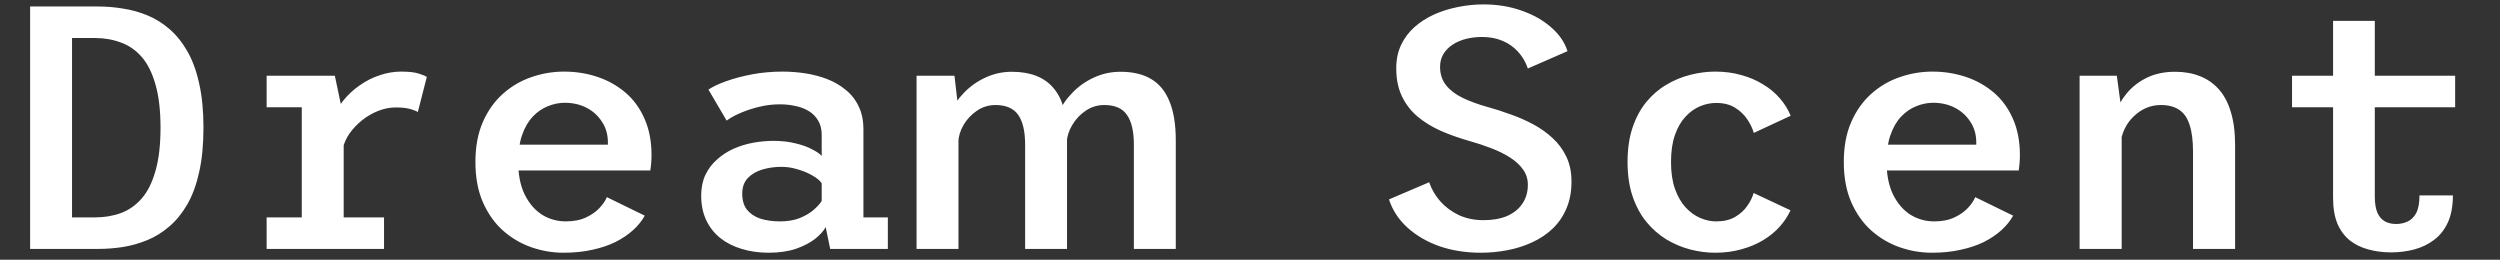 <svg xmlns="http://www.w3.org/2000/svg" width="231" height="24" viewBox="0 0 231 24" fill="none"><rect x="0" y="0" width="231" height="24" fill="#333333" stroke="none"/><path d="M2.784 23V0.6H9.072C9.829 0.6 10.592 0.664 11.36 0.792C12.139 0.909 12.891 1.117 13.616 1.416C14.341 1.715 15.013 2.131 15.632 2.664C16.261 3.197 16.816 3.88 17.296 4.712C17.776 5.533 18.144 6.531 18.4 7.704C18.667 8.867 18.8 10.232 18.8 11.8C18.8 13.368 18.667 14.739 18.4 15.912C18.144 17.075 17.776 18.072 17.296 18.904C16.816 19.725 16.261 20.403 15.632 20.936C15.013 21.469 14.341 21.885 13.616 22.184C12.891 22.483 12.139 22.696 11.36 22.824C10.592 22.941 9.829 23 9.072 23H2.784ZM6.656 20.088H8.768C9.632 20.088 10.432 19.955 11.168 19.688C11.915 19.411 12.56 18.957 13.104 18.328C13.648 17.699 14.069 16.851 14.368 15.784C14.677 14.717 14.832 13.389 14.832 11.8C14.832 10.211 14.677 8.883 14.368 7.816C14.069 6.749 13.648 5.901 13.104 5.272C12.56 4.643 11.915 4.195 11.168 3.928C10.432 3.651 9.632 3.512 8.768 3.512H6.656V20.088ZM24.637 23V20.088H27.884V9.912H24.637V7H30.941L31.756 10.888V20.088H35.484V23H24.637ZM31.677 13.72L30.285 13.08C30.295 12.376 30.428 11.704 30.684 11.064C30.941 10.413 31.287 9.821 31.724 9.288C32.162 8.744 32.669 8.275 33.245 7.88C33.821 7.475 34.434 7.165 35.084 6.952C35.735 6.728 36.391 6.616 37.053 6.616C37.799 6.616 38.354 6.68 38.717 6.808C39.09 6.925 39.33 7.027 39.437 7.112L38.605 10.36C38.519 10.285 38.306 10.195 37.965 10.088C37.623 9.981 37.164 9.928 36.589 9.928C36.023 9.928 35.474 10.035 34.941 10.248C34.407 10.461 33.911 10.749 33.453 11.112C33.005 11.475 32.62 11.88 32.3 12.328C31.991 12.776 31.783 13.24 31.677 13.72ZM52.073 23.352C51.049 23.352 50.052 23.181 49.081 22.84C48.11 22.499 47.236 21.981 46.457 21.288C45.689 20.595 45.076 19.725 44.617 18.68C44.158 17.624 43.929 16.387 43.929 14.968C43.929 13.549 44.158 12.317 44.617 11.272C45.076 10.227 45.694 9.357 46.473 8.664C47.252 7.971 48.126 7.459 49.097 7.128C50.078 6.787 51.086 6.616 52.121 6.616C53.188 6.616 54.206 6.776 55.177 7.096C56.148 7.416 57.012 7.896 57.769 8.536C58.526 9.176 59.118 9.981 59.545 10.952C59.982 11.923 60.201 13.053 60.201 14.344C60.201 14.557 60.19 14.797 60.169 15.064C60.148 15.331 60.121 15.56 60.089 15.752H47.017V13.368H56.169C56.169 13.325 56.169 13.293 56.169 13.272C56.169 13.251 56.169 13.213 56.169 13.16C56.169 12.435 55.988 11.8 55.625 11.256C55.273 10.701 54.798 10.269 54.201 9.96C53.604 9.651 52.932 9.496 52.185 9.496C51.662 9.496 51.14 9.603 50.617 9.816C50.105 10.019 49.641 10.339 49.225 10.776C48.82 11.203 48.494 11.763 48.249 12.456C48.004 13.139 47.881 13.965 47.881 14.936C47.881 16.131 48.078 17.139 48.473 17.96C48.878 18.781 49.412 19.405 50.073 19.832C50.745 20.248 51.481 20.456 52.281 20.456C53.017 20.456 53.641 20.333 54.153 20.088C54.676 19.843 55.092 19.549 55.401 19.208C55.721 18.867 55.945 18.536 56.073 18.216L59.577 19.928C59.31 20.408 58.948 20.856 58.489 21.272C58.041 21.677 57.502 22.04 56.873 22.36C56.244 22.669 55.529 22.909 54.729 23.08C53.929 23.261 53.044 23.352 52.073 23.352ZM71.013 23.352C70.118 23.352 69.291 23.235 68.534 23C67.776 22.776 67.115 22.44 66.549 21.992C65.995 21.544 65.563 20.995 65.254 20.344C64.944 19.683 64.79 18.925 64.79 18.072C64.79 17.357 64.918 16.723 65.174 16.168C65.44 15.613 65.797 15.139 66.246 14.744C66.694 14.339 67.2 14.008 67.766 13.752C68.341 13.496 68.944 13.309 69.573 13.192C70.213 13.075 70.848 13.016 71.478 13.016C72.213 13.016 72.88 13.091 73.478 13.24C74.085 13.379 74.597 13.56 75.013 13.784C75.44 13.997 75.744 14.205 75.925 14.408V12.456C75.925 11.944 75.819 11.512 75.606 11.16C75.403 10.797 75.12 10.504 74.757 10.28C74.406 10.056 73.995 9.896 73.525 9.8C73.067 9.693 72.587 9.64 72.085 9.64C71.552 9.64 71.035 9.688 70.534 9.784C70.043 9.88 69.584 10.003 69.157 10.152C68.731 10.301 68.341 10.461 67.99 10.632C67.648 10.803 67.365 10.973 67.141 11.144L65.462 8.28C65.846 8.013 66.384 7.757 67.078 7.512C67.781 7.256 68.582 7.043 69.478 6.872C70.374 6.701 71.317 6.616 72.309 6.616C73.003 6.616 73.701 6.669 74.406 6.776C75.109 6.883 75.781 7.059 76.421 7.304C77.061 7.549 77.632 7.88 78.133 8.296C78.645 8.701 79.046 9.208 79.334 9.816C79.632 10.413 79.781 11.133 79.781 11.976V20.088H82.037V23H76.71L76.293 20.984C76.112 21.325 75.792 21.683 75.334 22.056C74.875 22.419 74.283 22.728 73.558 22.984C72.843 23.229 71.995 23.352 71.013 23.352ZM72.07 20.456C72.763 20.456 73.371 20.355 73.894 20.152C74.416 19.939 74.848 19.683 75.189 19.384C75.531 19.085 75.776 18.813 75.925 18.568V16.936C75.766 16.691 75.488 16.456 75.094 16.232C74.699 15.997 74.246 15.805 73.734 15.656C73.232 15.496 72.715 15.416 72.181 15.416C71.595 15.416 71.024 15.496 70.469 15.656C69.915 15.816 69.462 16.077 69.109 16.44C68.757 16.803 68.582 17.288 68.582 17.896C68.582 18.504 68.725 18.995 69.013 19.368C69.312 19.741 69.723 20.019 70.246 20.2C70.779 20.371 71.387 20.456 72.07 20.456ZM104.77 23V13.368C104.77 12.141 104.557 11.224 104.13 10.616C103.714 10.008 103.015 9.704 102.034 9.704C101.415 9.704 100.85 9.875 100.338 10.216C99.826 10.557 99.41 10.995 99.09 11.528C98.77 12.051 98.594 12.595 98.562 13.16L97.25 12.824C97.261 12.045 97.426 11.288 97.746 10.552C98.066 9.816 98.514 9.155 99.09 8.568C99.666 7.971 100.333 7.501 101.09 7.16C101.847 6.808 102.663 6.632 103.538 6.632C104.679 6.632 105.623 6.856 106.37 7.304C107.127 7.752 107.693 8.445 108.066 9.384C108.45 10.312 108.642 11.507 108.642 12.968V23H104.77ZM84.69 23V7H88.194L88.562 10.2V23H84.69ZM94.722 23V13.368C94.722 12.141 94.509 11.224 94.082 10.616C93.655 10.008 92.957 9.704 91.986 9.704C91.367 9.704 90.802 9.875 90.29 10.216C89.778 10.557 89.362 10.995 89.042 11.528C88.733 12.051 88.567 12.595 88.546 13.16L87.234 12.824C87.234 12.045 87.394 11.288 87.714 10.552C88.045 9.816 88.498 9.155 89.074 8.568C89.65 7.971 90.317 7.501 91.074 7.16C91.831 6.808 92.637 6.632 93.49 6.632C95.197 6.632 96.471 7.123 97.314 8.104C98.167 9.075 98.594 10.547 98.594 12.52V23H94.722ZM136.822 23.352C135.456 23.352 134.192 23.155 133.03 22.76C131.878 22.355 130.891 21.784 130.07 21.048C129.248 20.312 128.672 19.437 128.342 18.424L132.054 16.84C132.278 17.491 132.624 18.083 133.094 18.616C133.563 19.139 134.134 19.56 134.806 19.88C135.488 20.189 136.246 20.344 137.078 20.344C137.92 20.344 138.646 20.216 139.254 19.96C139.862 19.693 140.331 19.315 140.662 18.824C141.003 18.333 141.174 17.747 141.174 17.064C141.174 16.541 141.024 16.072 140.726 15.656C140.427 15.24 140.027 14.872 139.526 14.552C139.024 14.232 138.454 13.949 137.814 13.704C137.184 13.459 136.528 13.24 135.845 13.048C134.864 12.771 133.958 12.451 133.126 12.088C132.294 11.715 131.568 11.267 130.95 10.744C130.342 10.221 129.867 9.597 129.526 8.872C129.184 8.147 129.014 7.293 129.014 6.312C129.014 5.501 129.163 4.781 129.462 4.152C129.76 3.523 130.171 2.973 130.694 2.504C131.227 2.035 131.835 1.645 132.518 1.336C133.211 1.027 133.942 0.797 134.71 0.648C135.488 0.488 136.278 0.408 137.078 0.408C138.358 0.408 139.531 0.6 140.598 0.984C141.675 1.357 142.582 1.869 143.318 2.52C144.064 3.16 144.571 3.896 144.838 4.728L141.174 6.328C140.971 5.731 140.667 5.213 140.262 4.776C139.867 4.339 139.387 4.003 138.822 3.768C138.267 3.533 137.638 3.416 136.934 3.416C136.422 3.416 135.931 3.475 135.462 3.592C135.003 3.709 134.592 3.885 134.23 4.12C133.867 4.355 133.579 4.648 133.366 5C133.163 5.341 133.062 5.736 133.062 6.184C133.062 6.835 133.243 7.395 133.606 7.864C133.968 8.323 134.475 8.712 135.126 9.032C135.787 9.352 136.555 9.635 137.43 9.88C138.134 10.072 138.848 10.301 139.574 10.568C140.31 10.824 141.014 11.133 141.686 11.496C142.358 11.859 142.955 12.285 143.478 12.776C144.011 13.267 144.432 13.843 144.742 14.504C145.051 15.155 145.206 15.912 145.206 16.776C145.206 17.704 145.051 18.531 144.742 19.256C144.443 19.971 144.022 20.589 143.478 21.112C142.944 21.624 142.32 22.045 141.606 22.376C140.902 22.707 140.139 22.952 139.318 23.112C138.507 23.272 137.675 23.352 136.822 23.352ZM158.482 23.352C157.714 23.352 156.941 23.251 156.162 23.048C155.394 22.845 154.663 22.536 153.97 22.12C153.277 21.693 152.658 21.149 152.114 20.488C151.581 19.827 151.159 19.043 150.85 18.136C150.541 17.219 150.386 16.163 150.386 14.968C150.386 13.763 150.541 12.701 150.85 11.784C151.159 10.867 151.581 10.083 152.114 9.432C152.658 8.771 153.277 8.237 153.97 7.832C154.663 7.416 155.394 7.112 156.162 6.92C156.941 6.717 157.714 6.616 158.482 6.616C159.357 6.616 160.162 6.723 160.898 6.936C161.645 7.139 162.317 7.427 162.914 7.8C163.522 8.163 164.039 8.595 164.466 9.096C164.893 9.587 165.223 10.12 165.458 10.696L162.05 12.28C161.933 11.864 161.73 11.443 161.442 11.016C161.154 10.589 160.775 10.232 160.306 9.944C159.837 9.656 159.261 9.512 158.578 9.512C158.077 9.512 157.581 9.613 157.09 9.816C156.599 10.019 156.151 10.339 155.746 10.776C155.341 11.203 155.015 11.763 154.77 12.456C154.525 13.149 154.402 13.987 154.402 14.968C154.402 15.939 154.525 16.771 154.77 17.464C155.015 18.147 155.341 18.712 155.746 19.16C156.151 19.597 156.599 19.923 157.09 20.136C157.581 20.349 158.077 20.456 158.578 20.456C159.261 20.456 159.837 20.323 160.306 20.056C160.786 19.779 161.165 19.437 161.442 19.032C161.73 18.627 161.927 18.227 162.034 17.832L165.442 19.432C165.207 19.955 164.877 20.456 164.45 20.936C164.034 21.405 163.527 21.821 162.93 22.184C162.333 22.547 161.661 22.829 160.914 23.032C160.178 23.245 159.367 23.352 158.482 23.352ZM178.511 23.352C177.487 23.352 176.489 23.181 175.519 22.84C174.548 22.499 173.673 21.981 172.895 21.288C172.127 20.595 171.513 19.725 171.055 18.68C170.596 17.624 170.367 16.387 170.367 14.968C170.367 13.549 170.596 12.317 171.055 11.272C171.513 10.227 172.132 9.357 172.911 8.664C173.689 7.971 174.564 7.459 175.535 7.128C176.516 6.787 177.524 6.616 178.559 6.616C179.625 6.616 180.644 6.776 181.615 7.096C182.585 7.416 183.449 7.896 184.207 8.536C184.964 9.176 185.556 9.981 185.983 10.952C186.42 11.923 186.639 13.053 186.639 14.344C186.639 14.557 186.628 14.797 186.607 15.064C186.585 15.331 186.559 15.56 186.527 15.752H173.455V13.368H182.607C182.607 13.325 182.607 13.293 182.607 13.272C182.607 13.251 182.607 13.213 182.607 13.16C182.607 12.435 182.425 11.8 182.063 11.256C181.711 10.701 181.236 10.269 180.639 9.96C180.041 9.651 179.369 9.496 178.623 9.496C178.1 9.496 177.577 9.603 177.055 9.816C176.543 10.019 176.079 10.339 175.663 10.776C175.257 11.203 174.932 11.763 174.687 12.456C174.441 13.139 174.319 13.965 174.319 14.936C174.319 16.131 174.516 17.139 174.911 17.96C175.316 18.781 175.849 19.405 176.51 19.832C177.183 20.248 177.919 20.456 178.719 20.456C179.455 20.456 180.079 20.333 180.591 20.088C181.113 19.843 181.529 19.549 181.839 19.208C182.159 18.867 182.383 18.536 182.511 18.216L186.015 19.928C185.748 20.408 185.385 20.856 184.927 21.272C184.479 21.677 183.94 22.04 183.311 22.36C182.681 22.669 181.967 22.909 181.167 23.08C180.367 23.261 179.481 23.352 178.511 23.352ZM192.155 23V7H195.595L196.043 10.312V23H192.155ZM202.635 23V14.024C202.635 12.989 202.528 12.157 202.315 11.528C202.112 10.888 201.787 10.424 201.339 10.136C200.902 9.848 200.342 9.704 199.659 9.704C199.168 9.704 198.704 9.8 198.267 9.992C197.84 10.184 197.456 10.451 197.115 10.792C196.774 11.123 196.502 11.507 196.299 11.944C196.096 12.381 195.974 12.845 195.931 13.336L194.987 12.952C194.987 12.184 195.11 11.427 195.355 10.68C195.611 9.933 195.99 9.256 196.491 8.648C197.003 8.029 197.632 7.539 198.379 7.176C199.126 6.813 199.995 6.632 200.987 6.632C201.83 6.632 202.587 6.765 203.259 7.032C203.931 7.288 204.512 7.688 205.003 8.232C205.494 8.776 205.867 9.475 206.123 10.328C206.39 11.181 206.523 12.211 206.523 13.416V23H202.635ZM215.576 18.264V1.928H219.432V18.168C219.432 18.808 219.517 19.315 219.688 19.688C219.858 20.051 220.093 20.312 220.392 20.472C220.69 20.621 221.026 20.696 221.4 20.696C221.784 20.696 222.136 20.621 222.456 20.472C222.786 20.323 223.053 20.061 223.256 19.688C223.458 19.304 223.56 18.76 223.56 18.056H226.648C226.648 19.037 226.493 19.869 226.184 20.552C225.874 21.224 225.448 21.763 224.904 22.168C224.37 22.573 223.762 22.867 223.08 23.048C222.397 23.229 221.682 23.32 220.936 23.32C220.189 23.32 219.49 23.229 218.84 23.048C218.189 22.877 217.618 22.6 217.128 22.216C216.637 21.821 216.253 21.304 215.976 20.664C215.709 20.013 215.576 19.213 215.576 18.264ZM211.784 9.912V7H226.856V9.912H211.784Z" fill="white"></path></svg>